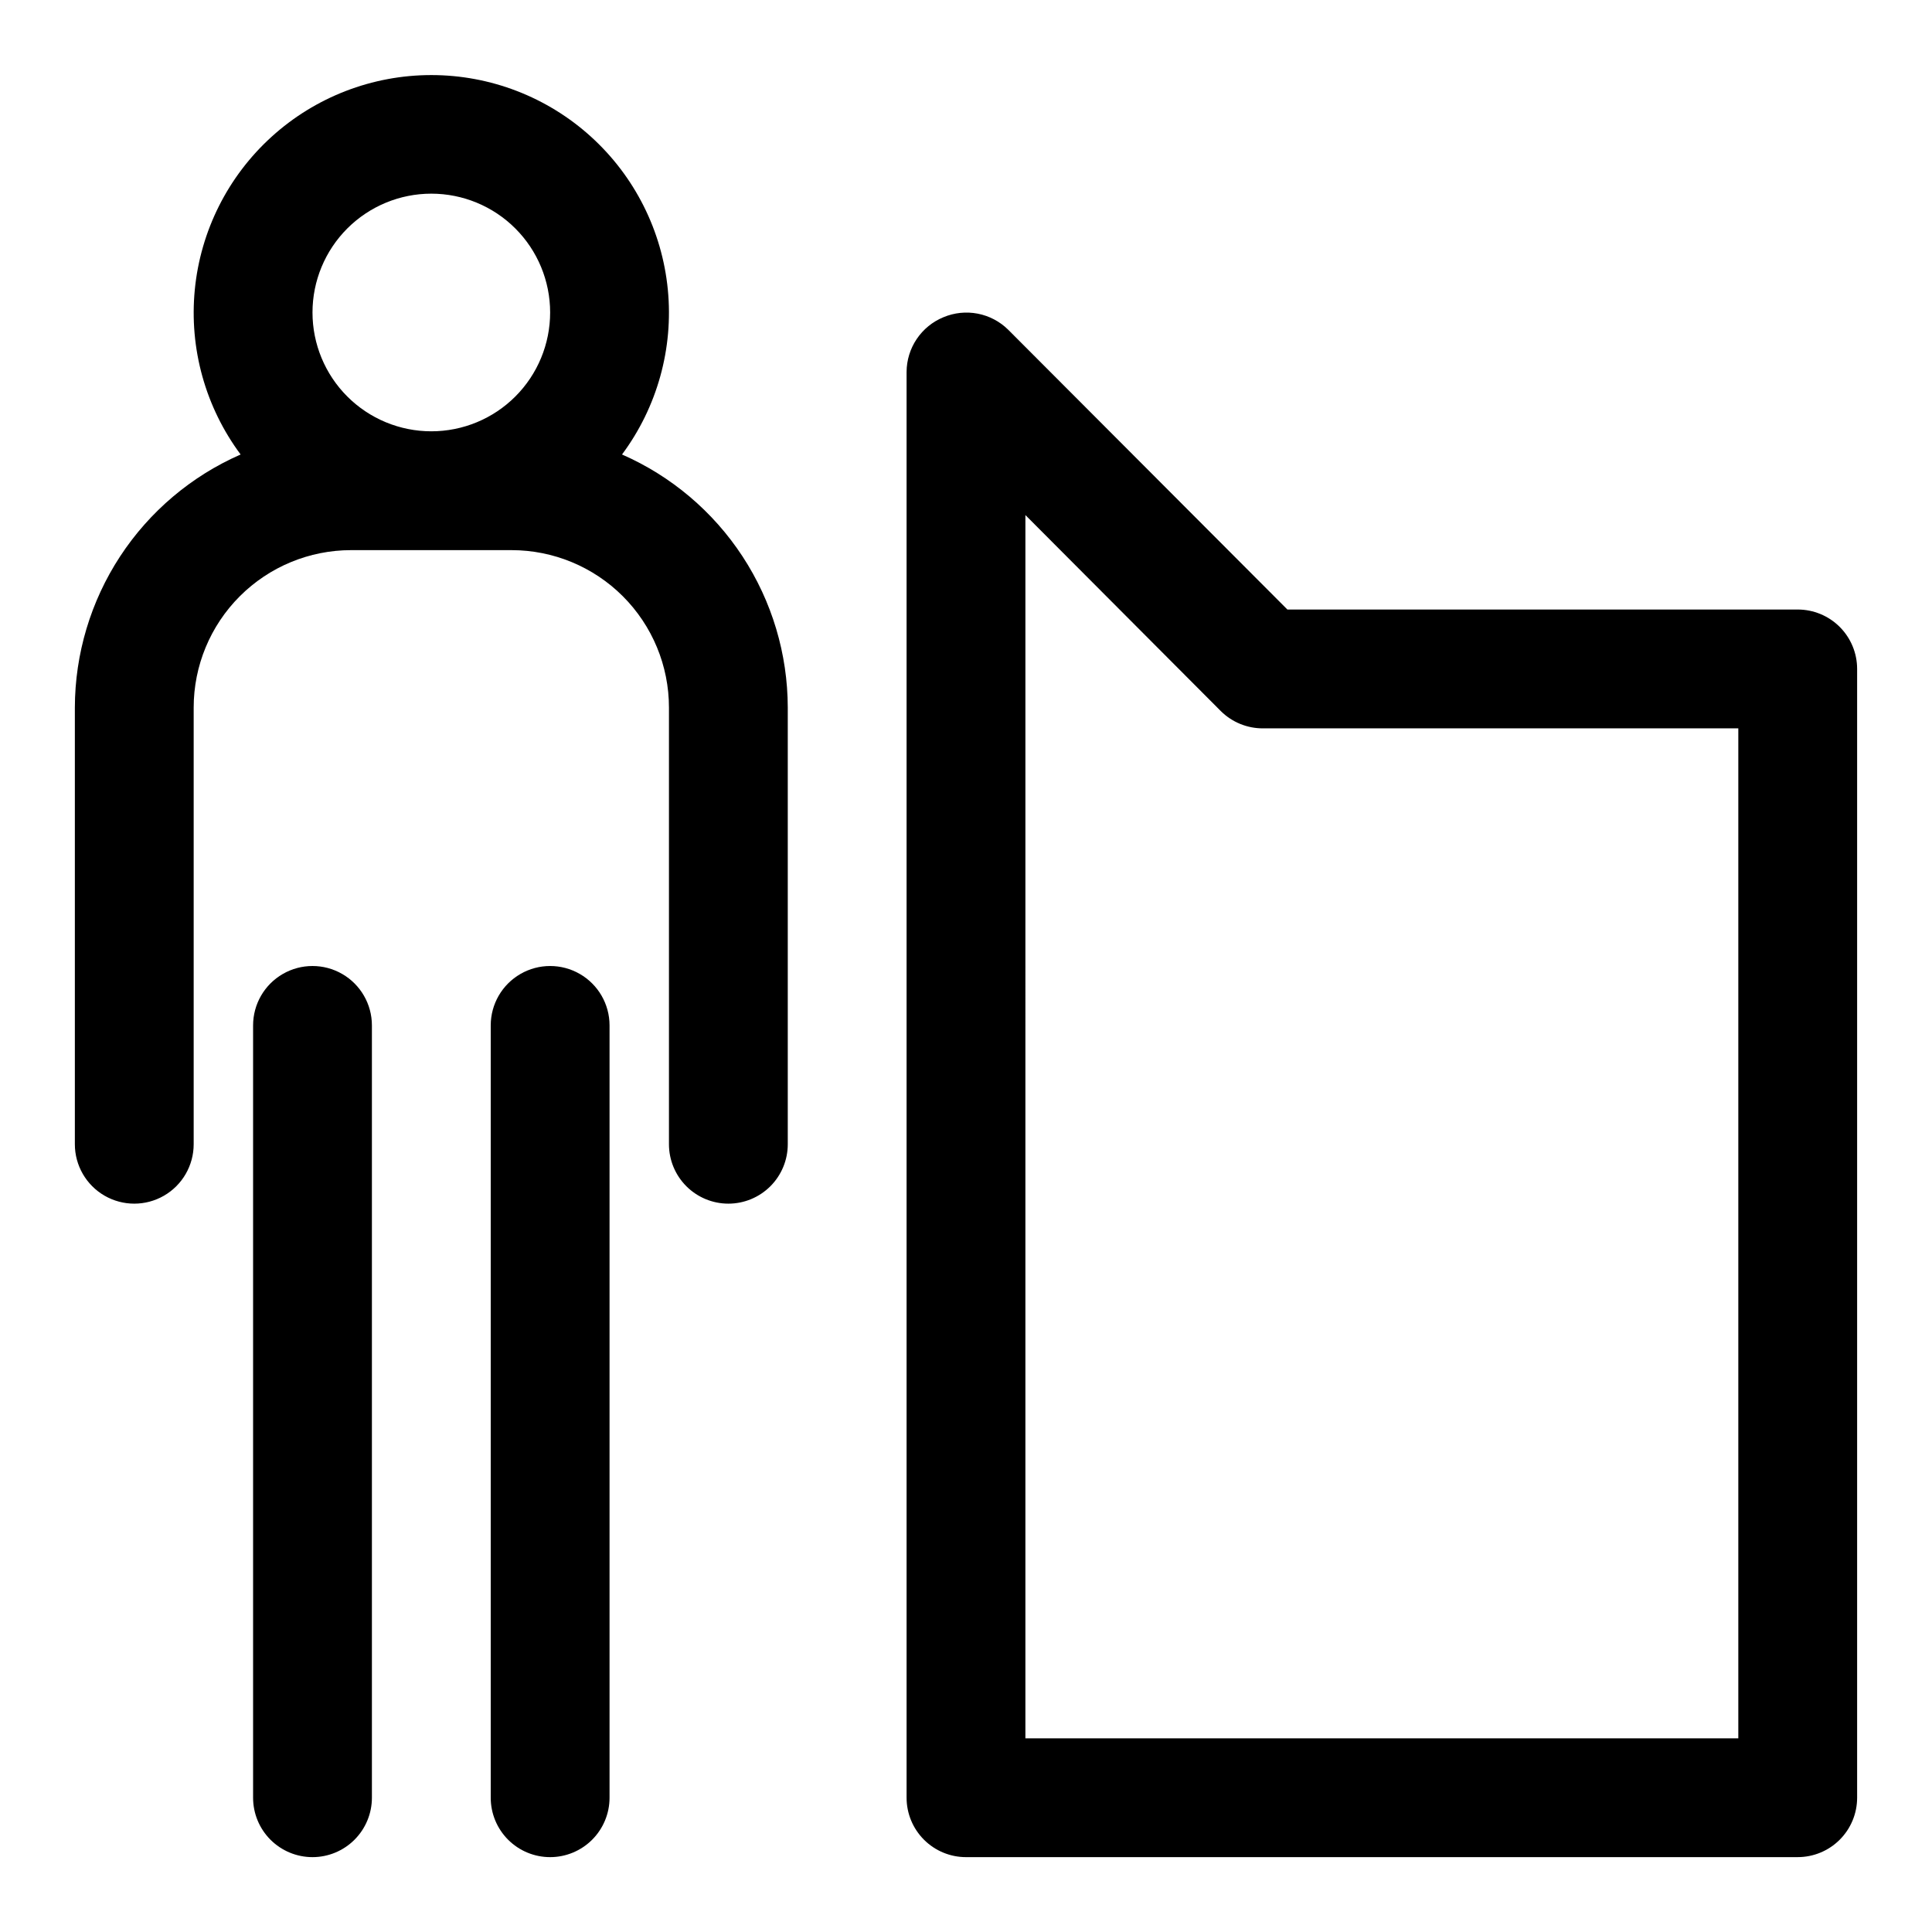 <?xml version="1.0" encoding="UTF-8"?>
<!-- Uploaded to: ICON Repo, www.iconrepo.com, Generator: ICON Repo Mixer Tools -->
<svg fill="#000000" width="800px" height="800px" version="1.1" viewBox="144 144 512 512" xmlns="http://www.w3.org/2000/svg">
 <path d="m620.41 636.16h-220.41c-4.176 0-8.18-1.66-11.133-4.613-2.953-2.953-4.613-6.957-4.613-11.133v-377.86c0.016-3.109 0.953-6.144 2.688-8.719 1.738-2.578 4.199-4.586 7.074-5.766 2.867-1.207 6.027-1.535 9.082-0.949 3.055 0.59 5.863 2.07 8.078 4.254l73.996 74.156h135.24c4.176 0 8.18 1.656 11.133 4.609s4.613 6.957 4.613 11.133v299.14c0 4.176-1.66 8.18-4.613 11.133s-6.957 4.613-11.133 4.613zm-204.67-31.488h188.93v-267.65h-125.95c-4.184 0.023-8.207-1.621-11.18-4.566l-51.797-51.957zm-125.95 31.488c-4.176 0-8.18-1.66-11.133-4.613s-4.609-6.957-4.609-11.133v-204.67c0-5.625 3-10.82 7.871-13.633 4.871-2.812 10.871-2.812 15.746 0 4.871 2.812 7.871 8.008 7.871 13.633v204.67c0 4.176-1.66 8.18-4.613 11.133s-6.957 4.613-11.133 4.613zm-62.977 0c-4.176 0-8.18-1.66-11.133-4.613-2.949-2.953-4.609-6.957-4.609-11.133v-204.67c0-5.625 3-10.82 7.871-13.633s10.875-2.812 15.746 0 7.871 8.008 7.871 13.633v204.67c0 4.176-1.66 8.18-4.613 11.133-2.953 2.953-6.957 4.613-11.133 4.613zm110.21-173.18h0.004c-4.176 0-8.18-1.66-11.133-4.613s-4.613-6.957-4.613-11.133v-115.72c0-11.066-4.394-21.676-12.219-29.5-7.824-7.824-18.438-12.223-29.504-12.223h-42.508c-11.066 0-21.676 4.398-29.5 12.223s-12.223 18.434-12.223 29.5v115.72c0 5.625-3 10.824-7.871 13.637s-10.871 2.812-15.742 0c-4.871-2.812-7.875-8.012-7.875-13.637v-115.72c0.027-14.234 4.195-28.156 11.992-40.066 7.801-11.906 18.895-21.289 31.938-27.004-9.336-12.551-13.664-28.129-12.141-43.695 1.52-15.57 8.781-30.016 20.367-40.523 11.586-10.512 26.668-16.332 42.309-16.332 15.645 0 30.727 5.82 42.312 16.332 11.586 10.508 18.848 24.953 20.367 40.523 1.52 15.566-2.809 31.145-12.141 43.695 13.039 5.715 24.137 15.098 31.934 27.004 7.801 11.91 11.969 25.832 11.992 40.066v115.72c0 4.176-1.656 8.18-4.609 11.133s-6.957 4.613-11.133 4.613zm-78.719-204.68c8.352 0 16.363-3.316 22.266-9.223 5.906-5.902 9.223-13.914 9.223-22.266s-3.316-16.359-9.223-22.266c-5.902-5.902-13.914-9.223-22.266-9.223-8.352 0-16.359 3.32-22.266 9.223-5.902 5.906-9.223 13.914-9.223 22.266s3.32 16.363 9.223 22.266c5.906 5.906 13.914 9.223 22.266 9.223z"/>
</svg>